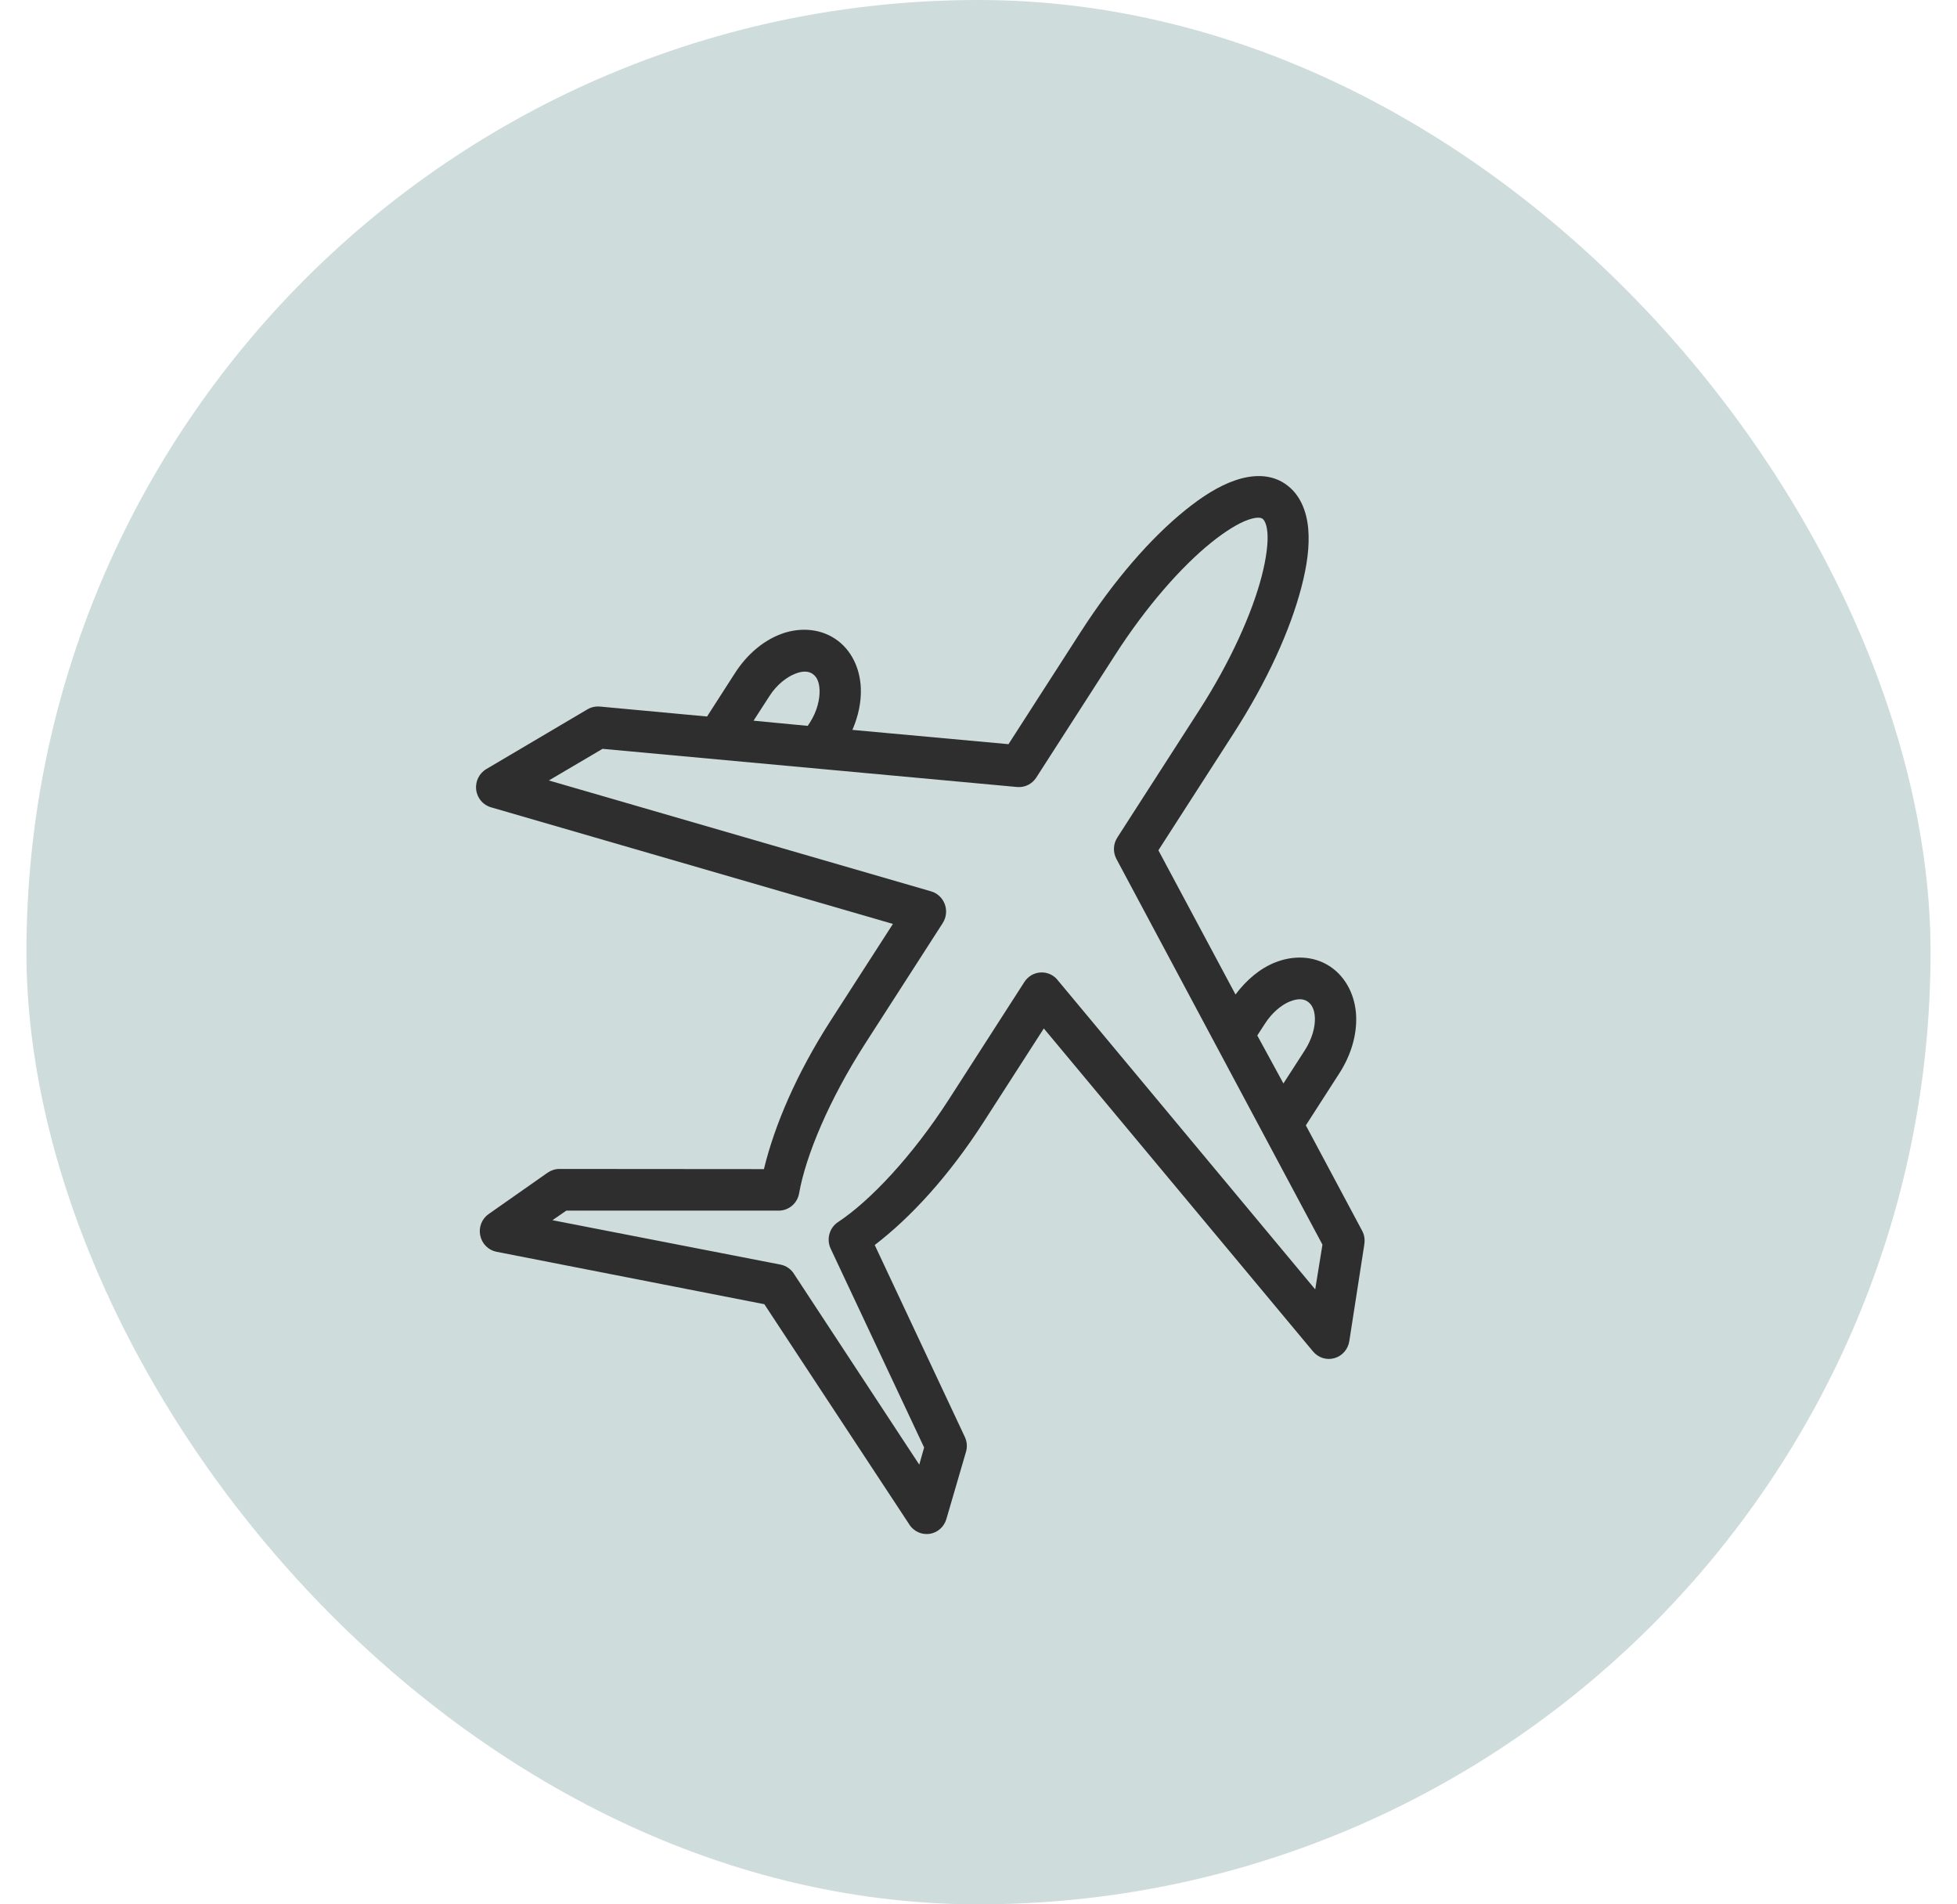 <svg xmlns="http://www.w3.org/2000/svg" fill="none" viewBox="0 0 37 36" height="36" width="37">
<rect fill="#CEDCDC" rx="18" height="36" width="36" x="0.5"></rect>
<path fill="#2E2E2E" d="M24.293 9.143C24.006 8.952 23.663 8.974 23.352 9.081C23.042 9.187 22.73 9.385 22.407 9.646C21.76 10.168 21.064 10.965 20.435 11.942L19.067 14.068L16.116 13.798C16.228 13.539 16.286 13.268 16.275 13.007C16.26 12.646 16.106 12.285 15.788 12.075C15.47 11.865 15.075 11.863 14.743 11.995C14.411 12.126 14.116 12.382 13.896 12.724L13.368 13.545L11.344 13.357V13.358C11.263 13.349 11.18 13.367 11.109 13.408L9.199 14.536C9.062 14.615 8.984 14.769 9.003 14.928C9.021 15.088 9.133 15.219 9.285 15.262L16.882 17.466L15.704 19.295C15.056 20.303 14.644 21.273 14.443 22.101L10.573 22.098H10.574C10.494 22.099 10.418 22.124 10.353 22.169L9.241 22.949C9.111 23.038 9.047 23.198 9.079 23.353C9.11 23.509 9.23 23.631 9.383 23.663L14.451 24.655L17.194 28.822H17.193C17.277 28.951 17.427 29.018 17.577 28.996C17.727 28.973 17.851 28.863 17.893 28.715L18.264 27.444V27.445C18.291 27.351 18.283 27.251 18.241 27.163L16.538 23.536C17.216 23.017 17.937 22.236 18.598 21.209L19.735 19.442L24.822 25.545C24.921 25.666 25.079 25.718 25.229 25.675C25.378 25.633 25.488 25.506 25.511 25.351L25.795 23.521H25.794C25.809 23.435 25.795 23.345 25.754 23.268L24.689 21.274L25.324 20.287C25.543 19.945 25.655 19.568 25.64 19.207C25.625 18.846 25.464 18.481 25.146 18.27C24.828 18.06 24.44 18.062 24.109 18.194C23.821 18.308 23.567 18.524 23.359 18.8L21.901 16.074L23.327 13.858C23.956 12.88 24.394 11.912 24.605 11.101C24.711 10.696 24.763 10.328 24.734 9.996C24.705 9.665 24.58 9.333 24.293 9.144L24.293 9.143ZM23.867 9.805C23.889 9.82 23.945 9.874 23.962 10.065C23.979 10.256 23.943 10.551 23.853 10.898C23.672 11.592 23.265 12.506 22.674 13.425L21.124 15.834V15.835C21.046 15.955 21.04 16.109 21.107 16.237L25.003 23.529L24.866 24.375L19.988 18.518H19.989C19.909 18.425 19.791 18.375 19.669 18.384C19.547 18.392 19.437 18.457 19.369 18.561L17.944 20.777C17.244 21.864 16.444 22.706 15.848 23.1C15.681 23.207 15.62 23.426 15.706 23.607L17.472 27.364L17.38 27.688L15.012 24.083V24.082C14.956 23.993 14.867 23.93 14.765 23.908L10.445 23.067L10.707 22.886H14.723C14.913 22.886 15.075 22.748 15.108 22.56C15.234 21.847 15.674 20.791 16.359 19.726L17.825 17.448L17.824 17.449C17.892 17.343 17.906 17.212 17.863 17.094C17.82 16.977 17.725 16.886 17.606 16.851L10.377 14.754L11.392 14.156L19.233 14.878H19.235C19.376 14.889 19.513 14.822 19.591 14.701L21.087 12.375C21.678 11.456 22.339 10.71 22.893 10.263C23.169 10.039 23.421 9.887 23.601 9.825C23.78 9.764 23.844 9.79 23.867 9.805ZM15.362 12.739C15.434 12.787 15.488 12.874 15.495 13.043C15.502 13.214 15.45 13.446 15.312 13.66L15.271 13.722L14.247 13.624L14.55 13.155C14.687 12.941 14.877 12.798 15.033 12.737C15.189 12.675 15.289 12.69 15.362 12.738V12.739ZM24.72 18.932C24.793 18.98 24.853 19.071 24.86 19.241C24.867 19.412 24.808 19.64 24.67 19.854L24.265 20.482L23.771 19.575L23.914 19.354C24.051 19.14 24.234 18.992 24.39 18.931C24.546 18.869 24.646 18.884 24.719 18.931L24.72 18.932Z"></path>
</svg>
